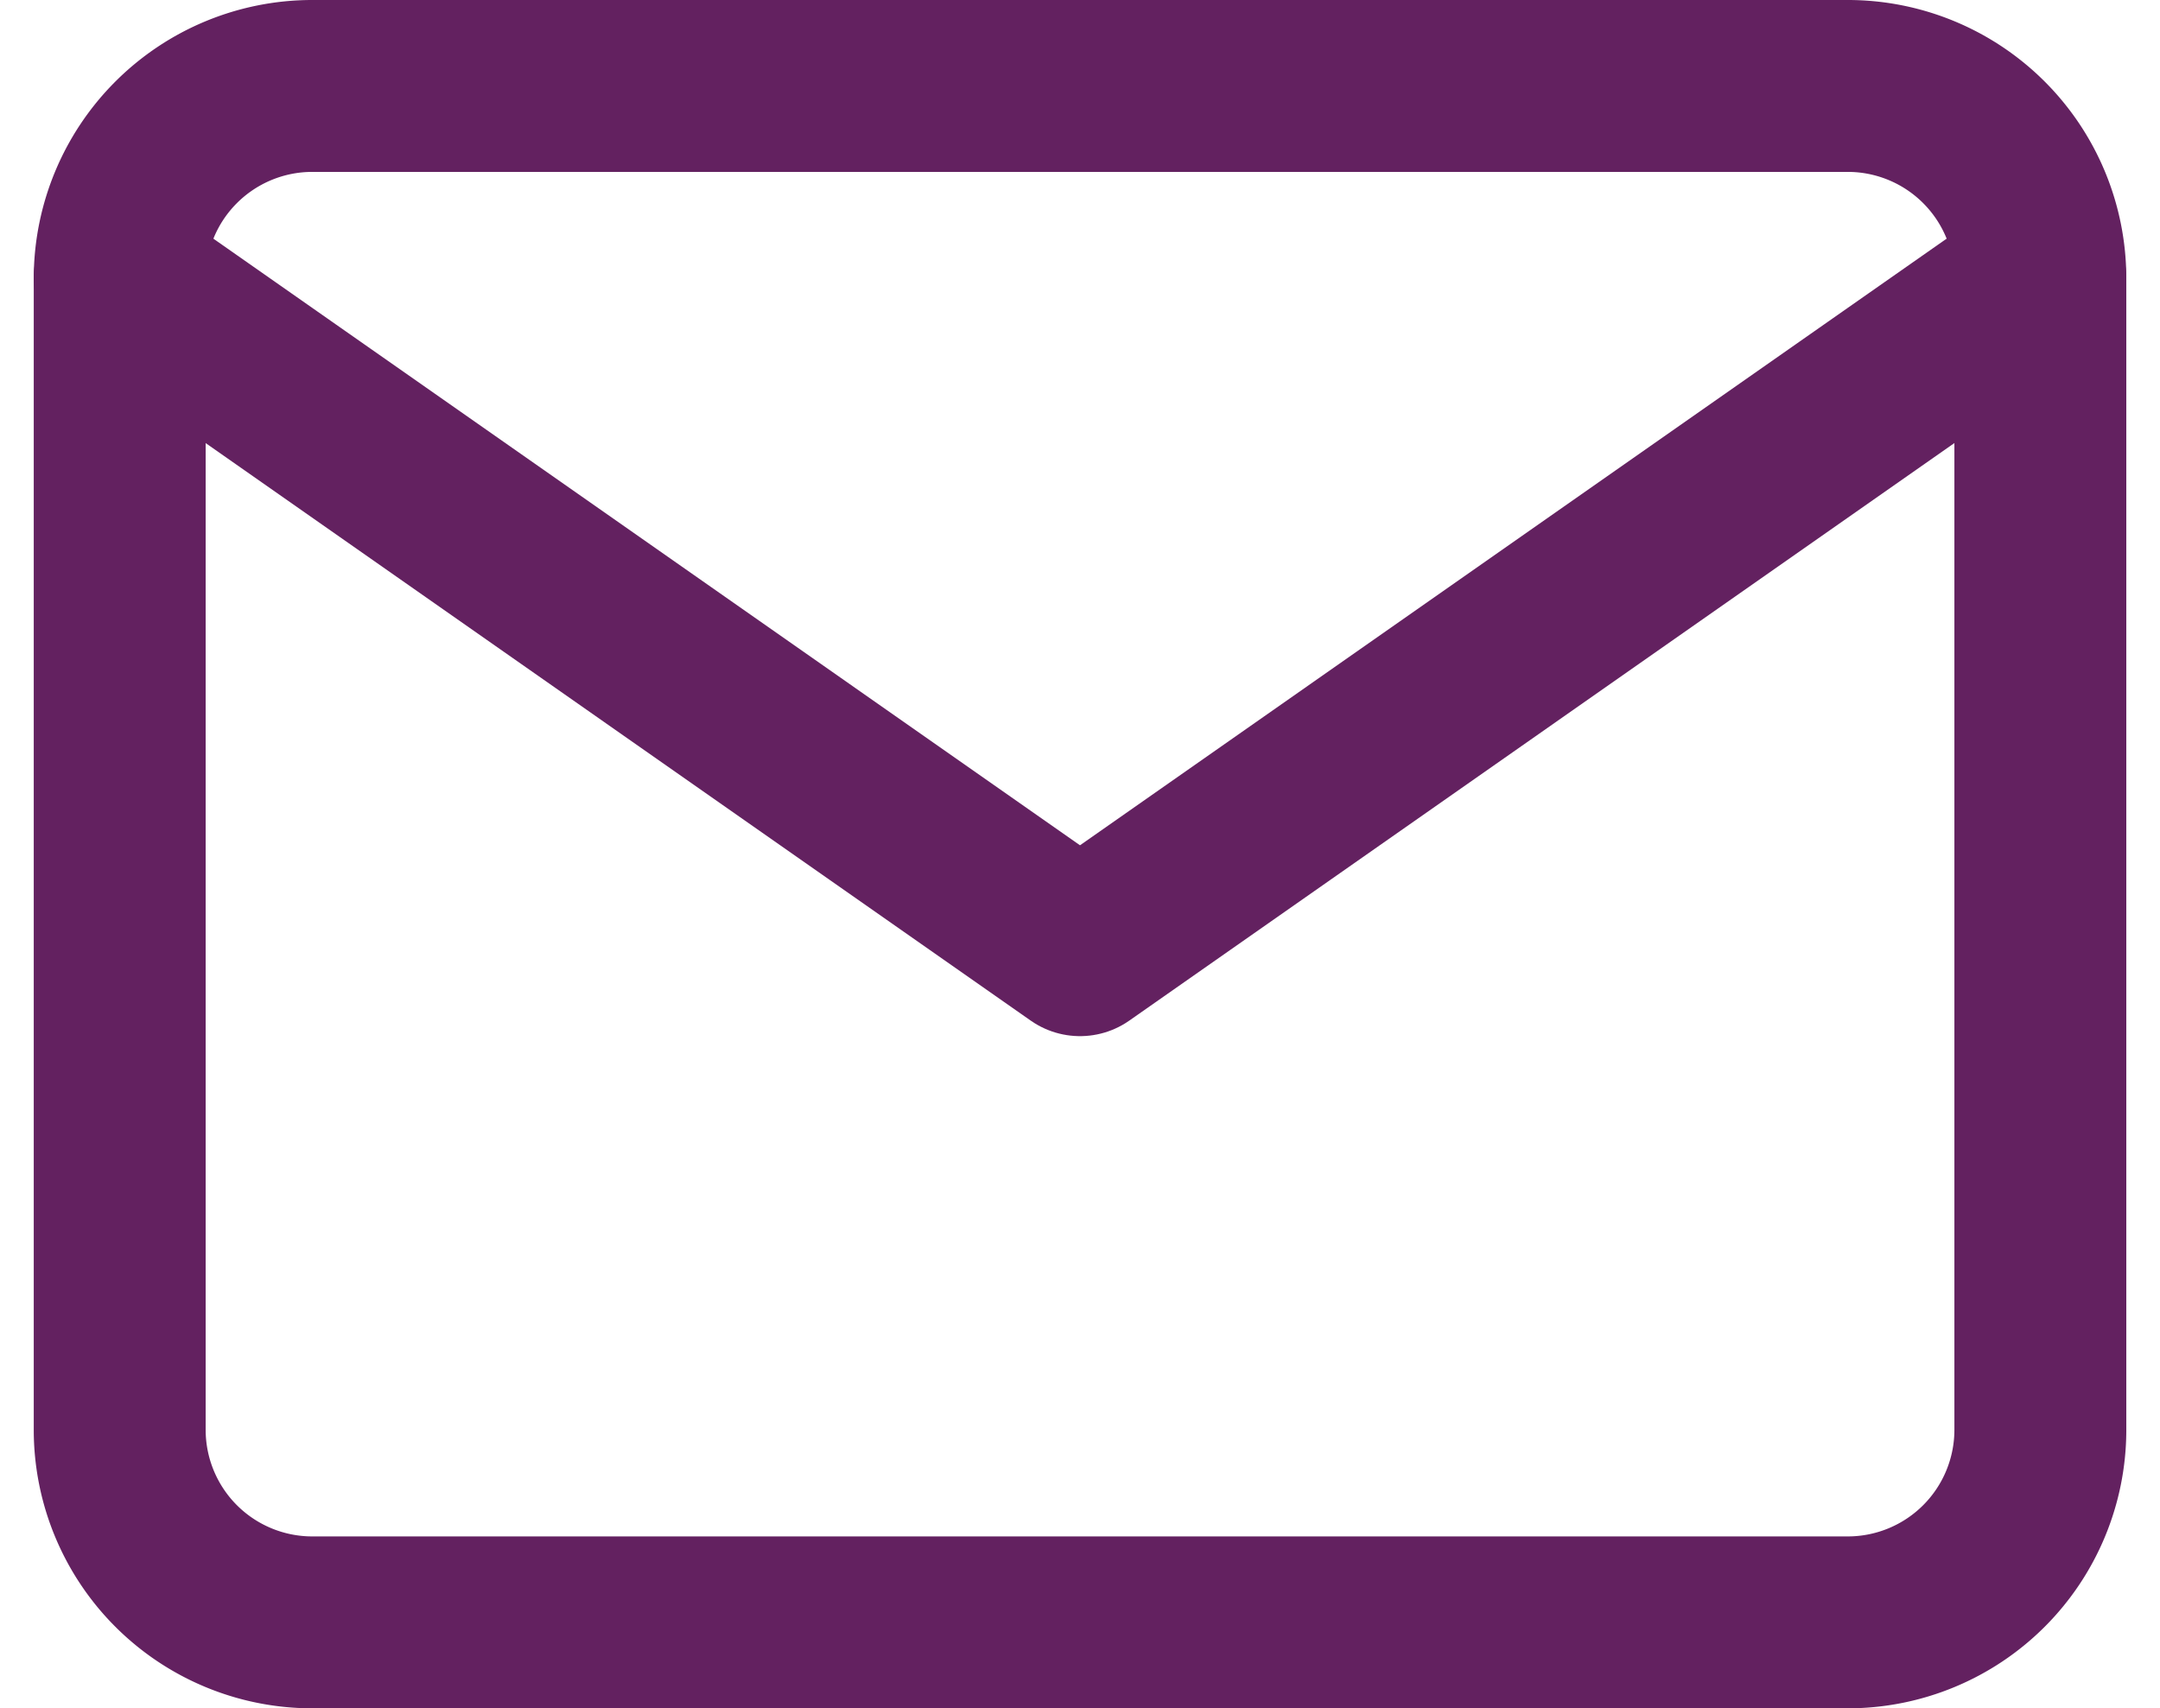 <svg xmlns="http://www.w3.org/2000/svg" width="37.694" height="29.813" viewBox="0 0 37.694 29.813"><g id="Icon_feather-mail" data-name="Icon feather-mail" transform="translate(-0.911 -4.5)"><path id="Path_50" data-name="Path 50" d="M6.352,6H33.165a3.361,3.361,0,0,1,3.352,3.352v20.11a3.361,3.361,0,0,1-3.352,3.352H6.352A3.361,3.361,0,0,1,3,29.461V9.352A3.361,3.361,0,0,1,6.352,6Z" transform="translate(0 0)" fill="none" stroke="#632160" stroke-linecap="round" stroke-linejoin="round" stroke-width="3"></path><path id="Path_51" data-name="Path 51" d="M36.516,9,19.758,20.731,3,9" transform="translate(0 0.352)" fill="none" stroke="#632160" stroke-linecap="round" stroke-linejoin="round" stroke-width="3"></path></g></svg>